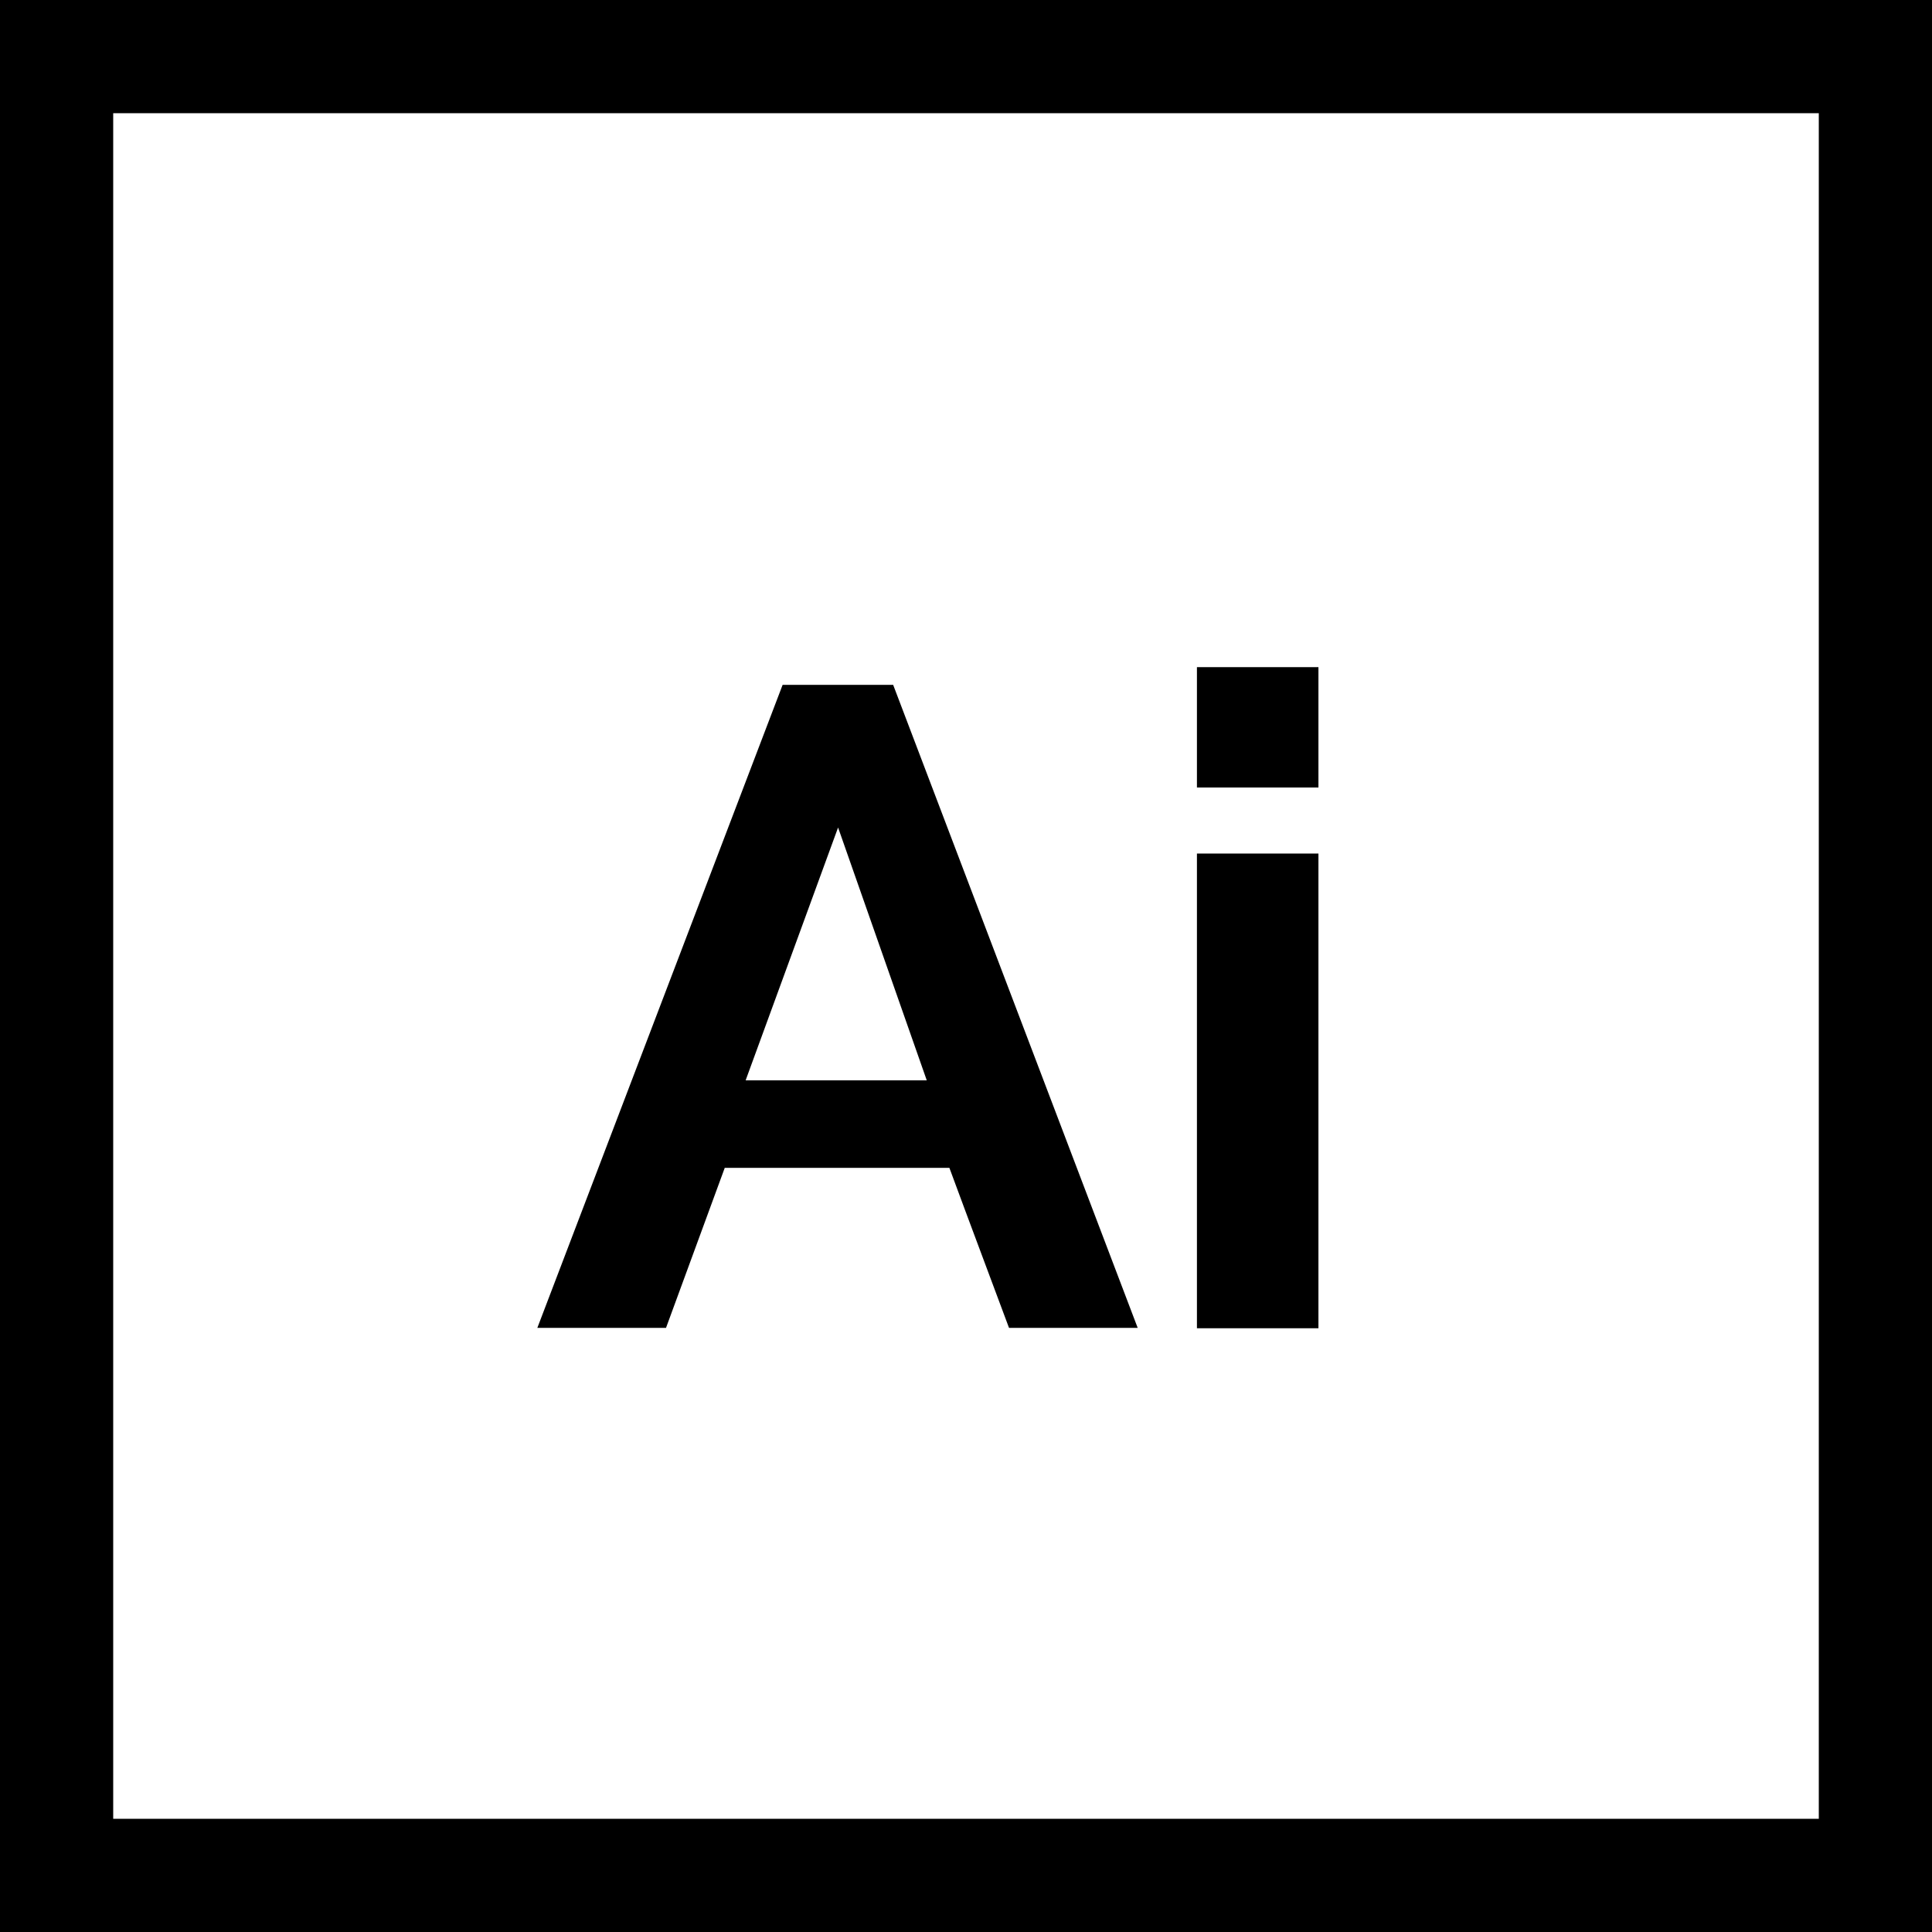 <?xml version="1.0" encoding="UTF-8"?>
<svg id="Capa_1" xmlns="http://www.w3.org/2000/svg" version="1.1" viewBox="0 0 512 512">
  <!-- Generator: Adobe Illustrator 29.1.0, SVG Export Plug-In . SVG Version: 2.1.0 Build 142)  -->
  <path d="M0,0v512h512V0H0ZM482,482H30V30h452v452Z"/>
  <path d="M192.1,309.5h59.5l4.3,11.6h0s11.5,30.8,11.5,30.8h34.1l-45.6-119.9-19.2-50.5h-29.3l-65,170.4h34.1l15.6-42.5ZM222.1,219.3l23.5,67h-48l24.5-67Z"/>
  <rect x="317.2" y="176.8" width="32.2" height="31.9"/>
  <rect x="317.2" y="226.2" width="32.2" height="125.8"/>
</svg>